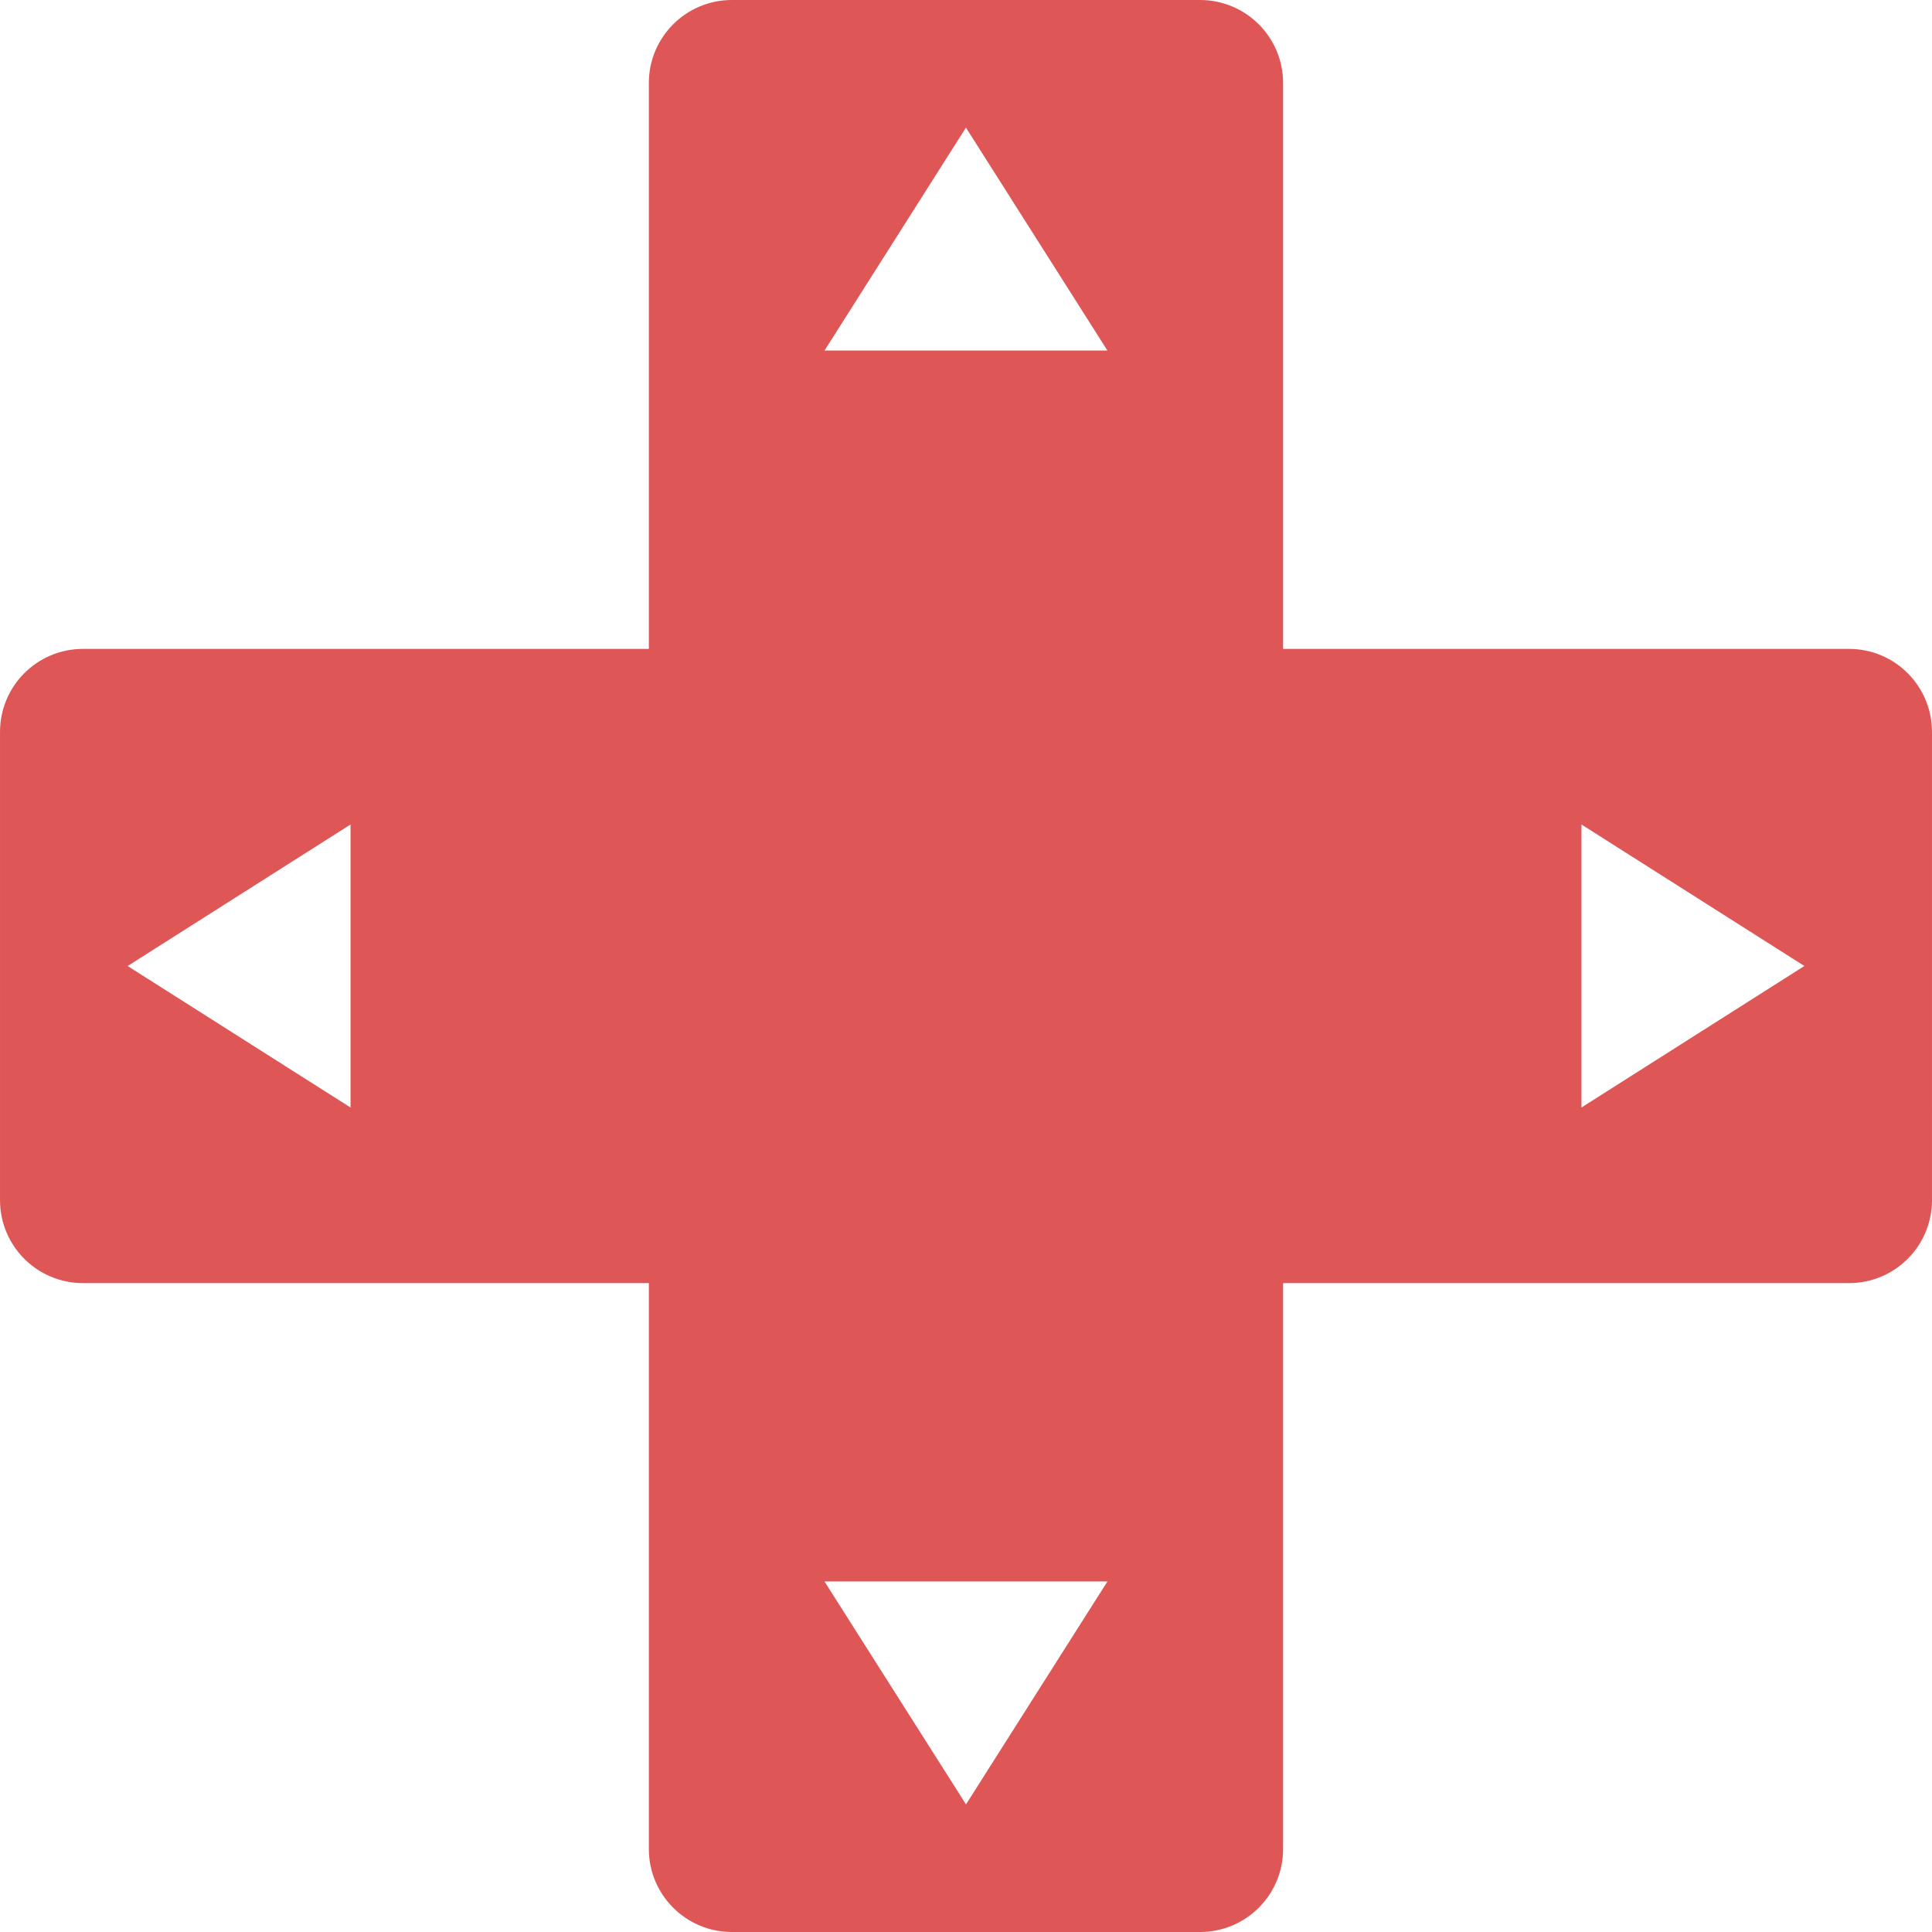 <!--?xml version="1.0" encoding="utf-8"?-->
<!-- Generator: Adobe Illustrator 18.1.1, SVG Export Plug-In . SVG Version: 6.00 Build 0)  -->

<svg version="1.1" id="_x32_" xmlns="http://www.w3.org/2000/svg" xmlns:xlink="http://www.w3.org/1999/xlink" x="0px" y="0px" viewBox="0 0 512 512" style="width: 512px; height: 512px; opacity: 1;" xml:space="preserve">
<style type="text/css">
	.st0{fill:#4B4B4B;}
</style>
<g>
	<path class="st0" d="M490.013,171.964H340.031V21.992C340.031,9.845,330.177,0,318.032,0h-124.08c-12.146,0-22,9.845-22,21.992
		v149.973H21.987c-12.146,0-21.983,9.845-21.983,21.992v124.096c0,12.145,9.837,21.983,21.983,21.983h149.966v149.981
		c0,12.138,9.853,21.983,22,21.983h124.08c12.146,0,21.999-9.845,21.999-21.983V340.036h149.982
		c12.146,0,21.983-9.838,21.983-21.983V193.956C511.996,181.81,502.159,171.964,490.013,171.964z M92.897,293.499l-59.072-37.496
		l59.072-37.503V293.499z M256,478.179l-37.495-59.072h74.974L256,478.179z M218.505,92.9l37.479-59.08l37.495,59.08H218.505z
		 M419.103,293.499v-74.998l59.072,37.496L419.103,293.499z" style="fill: rgb(223, 86, 86);"></path>
</g>
</svg>
